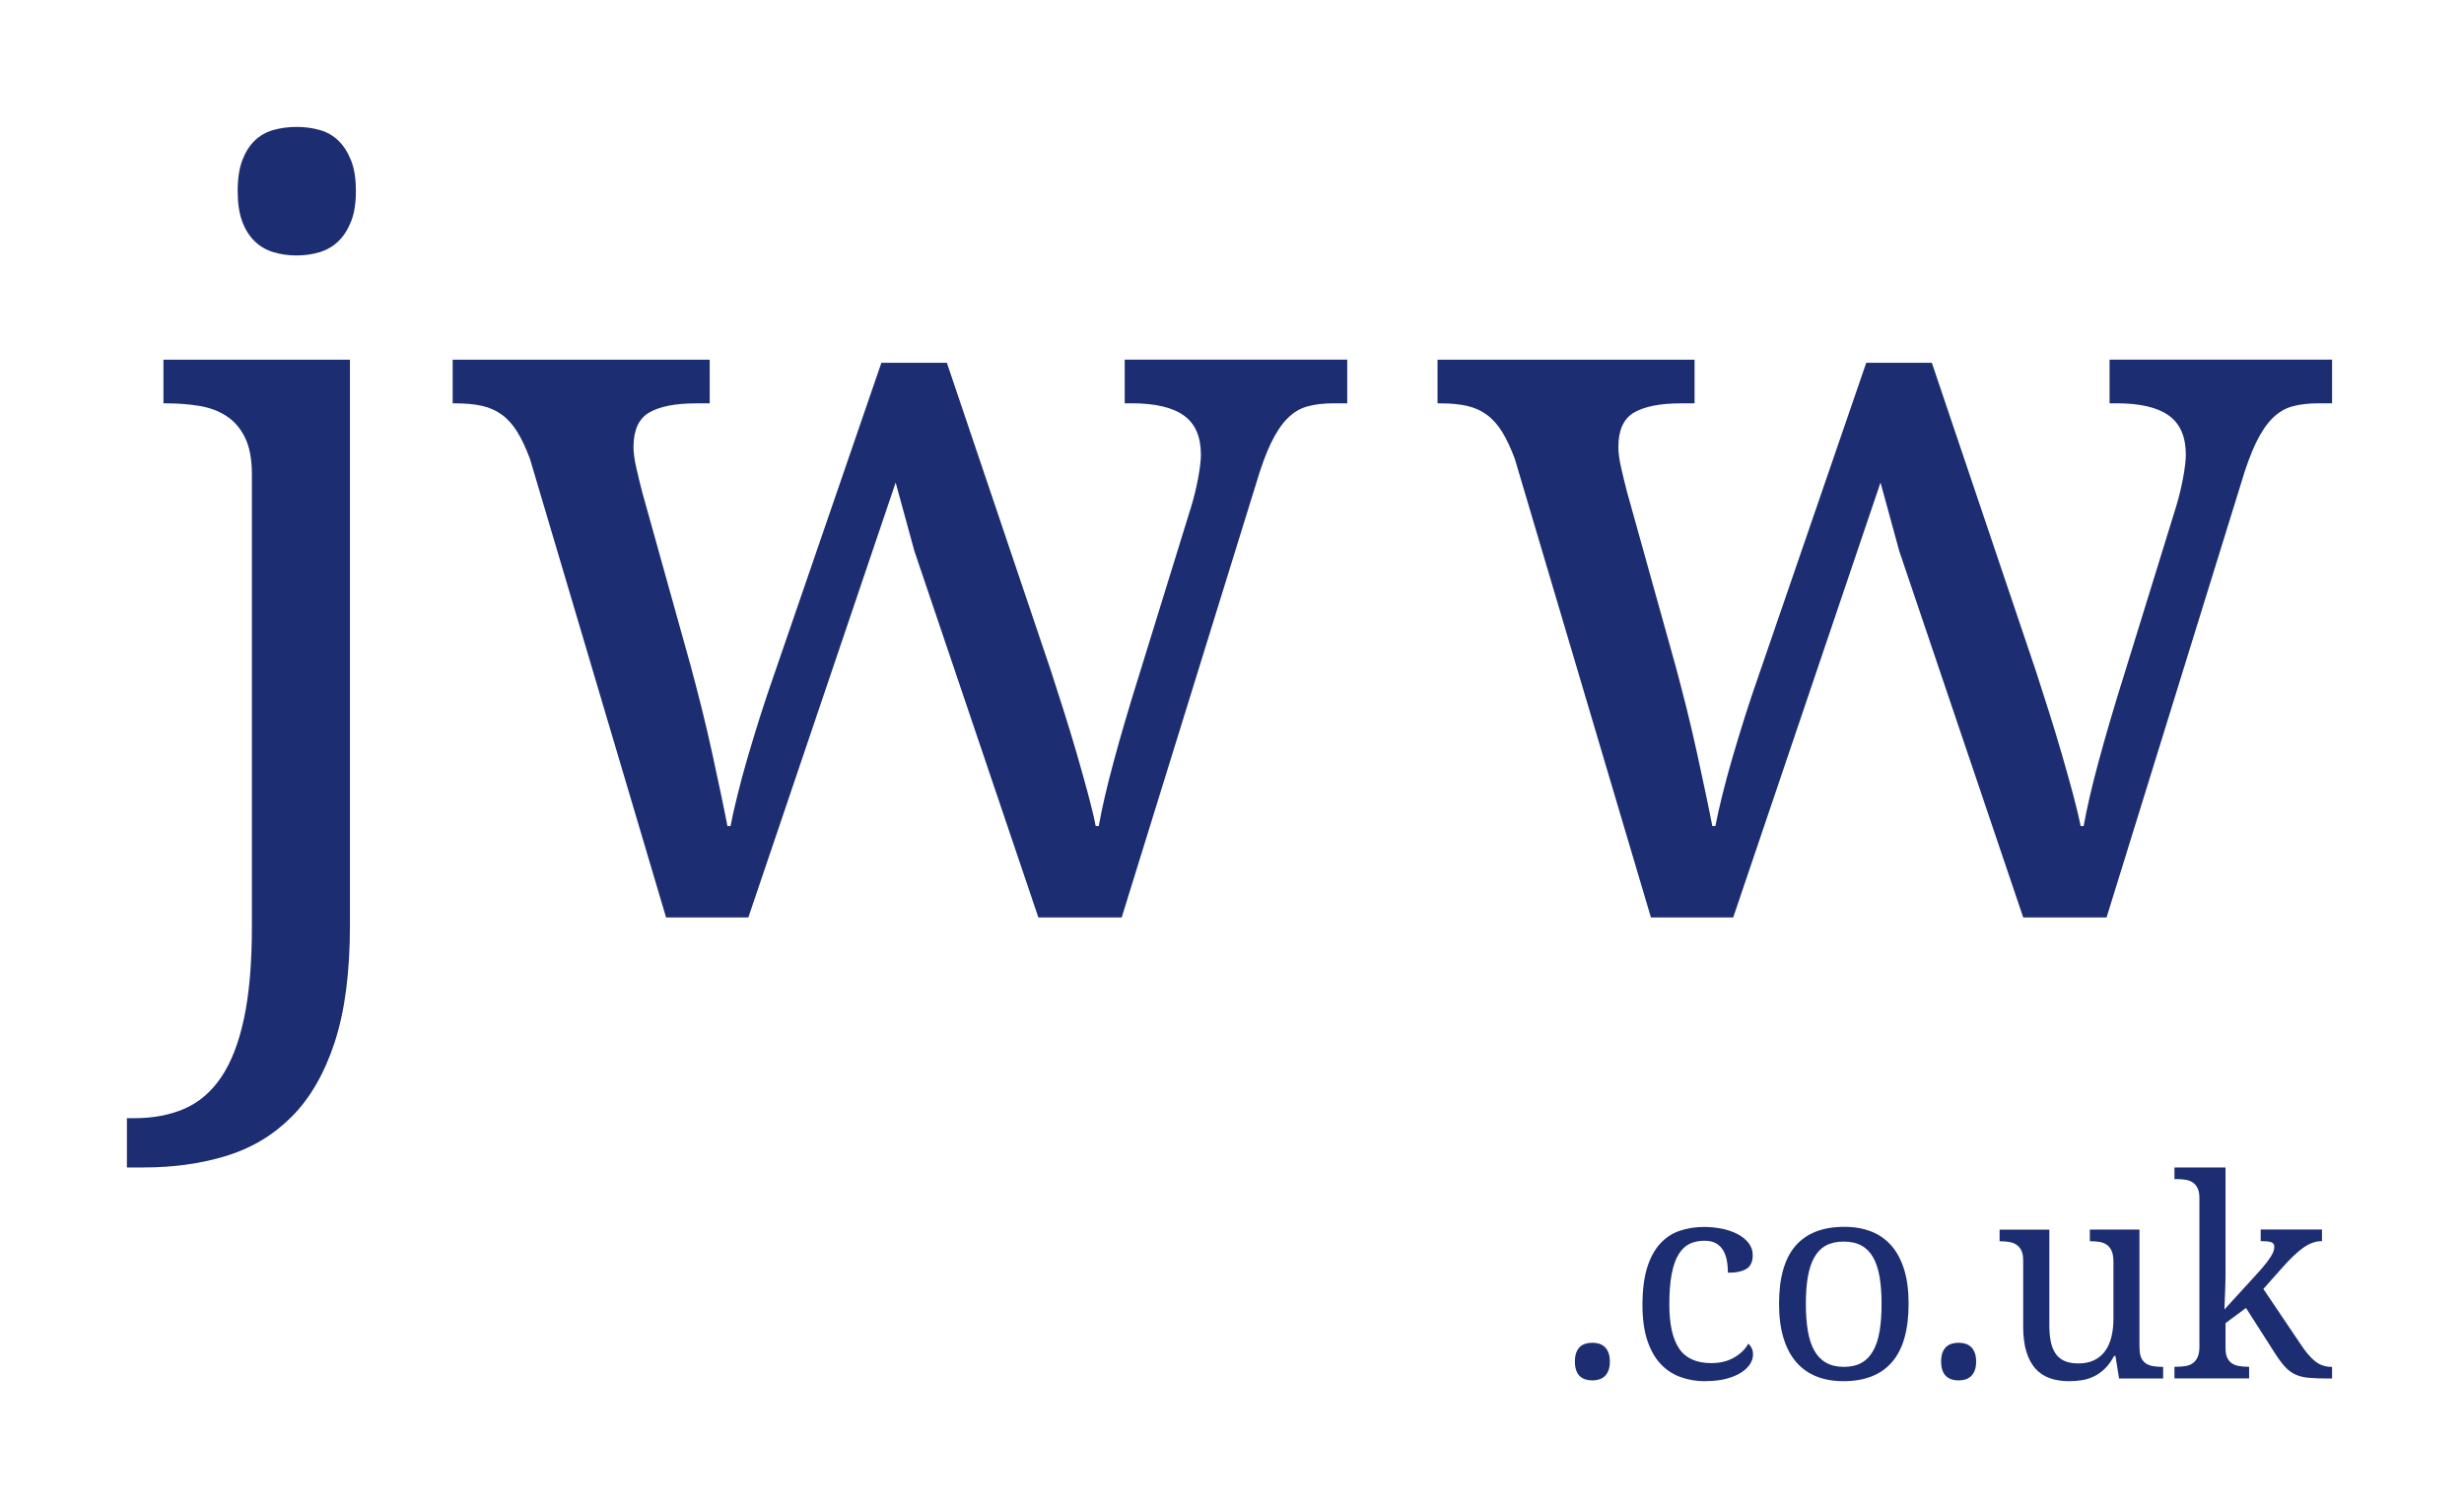 <svg width="466" height="286" viewBox="0 0 466 286" fill="none" xmlns="http://www.w3.org/2000/svg">
<path d="M66.18 68.01V175.04C66.18 183.88 65.22 191.23 63.3 197.09C61.38 202.95 58.69 207.63 55.23 211.12C51.77 214.61 47.66 217.09 42.88 218.57C38.11 220.04 32.87 220.78 27.17 220.78H24V211.46H25.44C28.96 211.46 32.1 210.87 34.86 209.68C37.61 208.49 39.94 206.51 41.83 203.72C43.72 200.93 45.16 197.22 46.15 192.58C47.14 187.94 47.64 182.16 47.64 175.24V89.73C47.64 86.85 47.21 84.53 46.34 82.76C45.48 81 44.31 79.64 42.83 78.68C41.36 77.72 39.64 77.08 37.69 76.76C35.74 76.44 33.67 76.28 31.49 76.28H30.91V68.02H66.17L66.18 68.01ZM44.95 36.11C44.95 33.8 45.24 31.88 45.81 30.35C46.39 28.81 47.17 27.56 48.16 26.6C49.15 25.64 50.34 24.97 51.71 24.58C53.09 24.2 54.54 24 56.08 24C57.62 24 59.07 24.19 60.45 24.58C61.83 24.96 63.01 25.64 64 26.6C64.99 27.56 65.79 28.81 66.4 30.35C67.01 31.89 67.31 33.81 67.31 36.11C67.31 38.41 67.01 40.34 66.4 41.87C65.79 43.41 64.99 44.66 64 45.62C63.01 46.58 61.82 47.27 60.45 47.69C59.07 48.11 57.62 48.31 56.08 48.31C54.54 48.31 53.09 48.1 51.71 47.69C50.33 47.27 49.15 46.59 48.16 45.62C47.17 44.66 46.38 43.41 45.81 41.87C45.23 40.33 44.95 38.41 44.95 36.11Z" fill="#1D2D72"/>
<path d="M179.07 68.59L198.77 126.91C199.54 129.28 200.35 131.83 201.22 134.55C202.08 137.27 202.9 139.96 203.67 142.62C204.44 145.28 205.14 147.79 205.78 150.16C206.42 152.53 206.9 154.55 207.22 156.21H207.8C208.38 152.94 209.3 148.92 210.59 144.15C211.87 139.38 213.5 133.82 215.49 127.48L225.29 95.78C225.8 94.11 226.23 92.34 226.59 90.45C226.94 88.56 227.12 87.07 227.12 85.98C227.12 82.59 226.05 80.12 223.9 78.58C221.75 77.04 218.47 76.27 214.05 76.27H212.71V68.01H254.79V76.27H252.29C250.37 76.27 248.7 76.46 247.29 76.85C245.88 77.23 244.62 77.99 243.5 79.11C242.38 80.23 241.34 81.79 240.38 83.77C239.42 85.76 238.46 88.38 237.5 91.65L212.14 173.5H196.38L172.94 104.23L169.39 91.26L141.53 173.5H125.97L100.22 86.75C99.45 84.7 98.65 83 97.82 81.66C96.99 80.32 96.03 79.24 94.94 78.44C93.85 77.64 92.6 77.08 91.19 76.76C89.78 76.44 88.12 76.28 86.19 76.28H85.61V68.02H134.22V76.28H131.63C127.72 76.28 124.78 76.86 122.79 78.01C120.8 79.16 119.81 81.34 119.81 84.54C119.81 85.63 119.99 86.94 120.34 88.48C120.69 90.02 121.06 91.52 121.44 93L130.66 126.05C131.3 128.42 131.97 131.01 132.68 133.83C133.38 136.65 134.04 139.45 134.65 142.24C135.26 145.03 135.82 147.64 136.33 150.07C136.84 152.5 137.26 154.55 137.58 156.22H138.16C138.48 154.55 138.91 152.62 139.46 150.41C140 148.2 140.64 145.83 141.38 143.3C142.12 140.77 142.9 138.19 143.73 135.57C144.56 132.95 145.4 130.45 146.23 128.08L166.69 68.61H179.08L179.07 68.59Z" fill="#1D2D72"/>
<path d="M365.35 68.59L385.04 126.91C385.81 129.28 386.63 131.83 387.49 134.55C388.35 137.27 389.17 139.96 389.94 142.62C390.71 145.28 391.41 147.79 392.05 150.16C392.69 152.53 393.17 154.55 393.49 156.21H394.07C394.65 152.94 395.57 148.92 396.86 144.15C398.14 139.38 399.77 133.82 401.76 127.48L411.56 95.78C412.07 94.11 412.5 92.34 412.86 90.45C413.21 88.56 413.39 87.07 413.39 85.98C413.39 82.59 412.32 80.12 410.17 78.58C408.02 77.04 404.74 76.27 400.32 76.27H398.97V68.01H441.05V76.27H438.55C436.63 76.27 434.96 76.46 433.55 76.85C432.14 77.23 430.88 77.99 429.76 79.11C428.64 80.23 427.6 81.79 426.64 83.77C425.68 85.76 424.72 88.38 423.76 91.65L398.4 173.5H382.64L359.2 104.23L355.65 91.26L327.79 173.5H312.23L286.48 86.75C285.71 84.7 284.91 83 284.08 81.66C283.25 80.32 282.29 79.24 281.2 78.44C280.11 77.64 278.86 77.08 277.45 76.76C276.04 76.44 274.38 76.28 272.45 76.28H271.87V68.02H320.48V76.28H317.89C313.98 76.28 311.04 76.86 309.05 78.01C307.06 79.16 306.07 81.34 306.07 84.54C306.07 85.63 306.25 86.94 306.6 88.48C306.95 90.02 307.32 91.52 307.7 93L316.92 126.05C317.56 128.42 318.23 131.01 318.94 133.83C319.64 136.65 320.3 139.45 320.91 142.24C321.52 145.03 322.08 147.64 322.59 150.07C323.1 152.5 323.52 154.55 323.84 156.22H324.42C324.74 154.55 325.17 152.62 325.72 150.41C326.26 148.2 326.9 145.83 327.64 143.3C328.38 140.77 329.16 138.19 329.99 135.57C330.82 132.95 331.66 130.45 332.49 128.08L352.95 68.61H365.34L365.35 68.59Z" fill="#1D2D72"/>
<path d="M297.85 257.49C297.85 256.81 297.94 256.24 298.11 255.79C298.28 255.34 298.52 254.97 298.81 254.7C299.11 254.43 299.46 254.23 299.86 254.11C300.26 253.99 300.69 253.93 301.15 253.93C301.61 253.93 302.02 253.99 302.42 254.11C302.82 254.23 303.17 254.43 303.47 254.7C303.77 254.97 304.01 255.34 304.19 255.79C304.37 256.24 304.46 256.81 304.46 257.49C304.46 258.17 304.37 258.72 304.19 259.18C304.01 259.64 303.77 260.01 303.47 260.28C303.17 260.55 302.82 260.75 302.42 260.87C302.02 260.99 301.59 261.05 301.15 261.05C300.71 261.05 300.26 260.99 299.86 260.87C299.46 260.75 299.11 260.55 298.81 260.28C298.51 260.01 298.28 259.64 298.11 259.18C297.94 258.72 297.85 258.15 297.85 257.49Z" fill="#1D2D72"/>
<path d="M322.59 261.21C320.85 261.21 319.24 260.94 317.77 260.4C316.3 259.86 315.04 259.01 313.98 257.85C312.92 256.69 312.1 255.2 311.51 253.38C310.92 251.56 310.63 249.36 310.63 246.78C310.63 243.98 310.92 241.63 311.51 239.74C312.1 237.85 312.92 236.34 313.97 235.19C315.02 234.05 316.26 233.23 317.69 232.75C319.12 232.27 320.66 232.03 322.32 232.03C323.41 232.03 324.5 232.14 325.59 232.35C326.68 232.56 327.65 232.89 328.53 233.34C329.4 233.78 330.11 234.34 330.66 235.02C331.21 235.7 331.48 236.49 331.48 237.39C331.48 238.6 331.09 239.46 330.3 239.95C329.51 240.45 328.34 240.69 326.79 240.69C326.79 239.87 326.72 239.09 326.58 238.36C326.44 237.63 326.21 236.98 325.87 236.42C325.54 235.86 325.08 235.43 324.51 235.11C323.94 234.79 323.21 234.64 322.32 234.64C321.31 234.64 320.4 234.83 319.59 235.2C318.78 235.58 318.08 236.23 317.5 237.15C316.92 238.07 316.47 239.31 316.17 240.87C315.86 242.43 315.71 244.37 315.71 246.71C315.71 250.44 316.33 253.21 317.57 255.04C318.81 256.87 320.84 257.78 323.66 257.78C325.28 257.78 326.7 257.44 327.92 256.75C329.13 256.07 330.04 255.19 330.64 254.11C330.9 254.32 331.11 254.59 331.28 254.93C331.45 255.27 331.54 255.68 331.54 256.16C331.54 256.76 331.35 257.36 330.98 257.95C330.6 258.55 330.04 259.09 329.3 259.56C328.56 260.04 327.63 260.43 326.52 260.73C325.41 261.03 324.11 261.18 322.62 261.18L322.59 261.21Z" fill="#1D2D72"/>
<path d="M360.96 246.57C360.96 251.51 359.91 255.18 357.82 257.59C355.73 260 352.66 261.2 348.63 261.2C346.73 261.2 345.03 260.9 343.53 260.3C342.03 259.7 340.75 258.8 339.7 257.58C338.65 256.37 337.85 254.84 337.29 253C336.73 251.16 336.46 249.01 336.46 246.55C336.46 241.65 337.5 238 339.57 235.6C341.65 233.21 344.72 232.01 348.79 232.01C350.69 232.01 352.39 232.3 353.89 232.89C355.39 233.48 356.67 234.38 357.72 235.58C358.77 236.78 359.57 238.3 360.13 240.12C360.69 241.94 360.96 244.08 360.96 246.54V246.57ZM341.53 246.57C341.53 248.52 341.66 250.24 341.91 251.72C342.17 253.21 342.58 254.45 343.15 255.45C343.72 256.45 344.47 257.21 345.38 257.72C346.29 258.23 347.41 258.49 348.73 258.49C350.05 258.49 351.16 258.23 352.06 257.72C352.97 257.21 353.7 256.45 354.26 255.45C354.82 254.45 355.23 253.21 355.48 251.72C355.73 250.23 355.85 248.52 355.85 246.57C355.85 244.62 355.72 242.91 355.47 241.44C355.21 239.97 354.8 238.74 354.24 237.76C353.68 236.78 352.94 236.04 352.02 235.54C351.11 235.04 349.99 234.8 348.67 234.8C347.35 234.8 346.24 235.05 345.34 235.54C344.43 236.04 343.7 236.77 343.14 237.76C342.58 238.74 342.17 239.97 341.91 241.44C341.65 242.91 341.53 244.62 341.53 246.57Z" fill="#1D2D72"/>
<path d="M367.11 257.49C367.11 256.81 367.2 256.24 367.37 255.79C367.54 255.34 367.78 254.97 368.08 254.7C368.38 254.43 368.73 254.23 369.13 254.11C369.53 253.99 369.96 253.93 370.42 253.93C370.88 253.93 371.29 253.99 371.69 254.11C372.09 254.23 372.44 254.43 372.74 254.7C373.04 254.97 373.28 255.34 373.46 255.79C373.64 256.24 373.73 256.81 373.73 257.49C373.73 258.17 373.64 258.72 373.46 259.18C373.28 259.64 373.04 260.01 372.74 260.28C372.44 260.55 372.09 260.75 371.69 260.87C371.29 260.99 370.87 261.05 370.42 261.05C369.97 261.05 369.53 260.99 369.13 260.87C368.73 260.75 368.38 260.55 368.08 260.28C367.78 260.01 367.55 259.64 367.37 259.18C367.2 258.72 367.11 258.15 367.11 257.49Z" fill="#1D2D72"/>
<path d="M404.64 254.98C404.64 255.75 404.76 256.37 404.99 256.84C405.22 257.31 405.53 257.66 405.93 257.9C406.32 258.14 406.78 258.3 407.3 258.37C407.82 258.45 408.37 258.49 408.95 258.49H409.1V260.69H400.77L400.08 256.43H399.82C399.29 257.42 398.71 258.22 398.06 258.84C397.42 259.46 396.74 259.94 396.02 260.29C395.3 260.64 394.55 260.88 393.76 261.01C392.97 261.14 392.15 261.2 391.3 261.2C389.92 261.2 388.69 261 387.61 260.61C386.53 260.22 385.63 259.6 384.89 258.76C384.16 257.92 383.6 256.85 383.21 255.56C382.83 254.26 382.63 252.71 382.63 250.92V238.33C382.63 237.56 382.51 236.94 382.28 236.47C382.05 236 381.74 235.64 381.34 235.38C380.95 235.12 380.49 234.95 379.97 234.87C379.45 234.79 378.9 234.74 378.32 234.74H378.17V232.54H387.58V250.66C387.58 251.81 387.67 252.82 387.85 253.71C388.03 254.6 388.33 255.35 388.75 255.97C389.17 256.59 389.73 257.05 390.44 257.37C391.15 257.69 392.03 257.84 393.09 257.84C394.25 257.84 395.25 257.63 396.08 257.22C396.91 256.81 397.59 256.23 398.13 255.49C398.67 254.75 399.07 253.85 399.32 252.81C399.58 251.77 399.7 250.61 399.7 249.35V238.53C399.7 237.71 399.58 237.05 399.35 236.54C399.12 236.04 398.81 235.65 398.43 235.39C398.05 235.13 397.59 234.95 397.07 234.86C396.55 234.78 395.99 234.73 395.39 234.73H395.24V232.53H404.62V254.96L404.64 254.98Z" fill="#1D2D72"/>
<path d="M428.09 243.81L435.09 254.19C436 255.59 436.9 256.66 437.79 257.39C438.69 258.12 439.73 258.49 440.9 258.49H441.05V260.69H440.31C438.79 260.69 437.54 260.64 436.55 260.55C435.57 260.46 434.72 260.23 434 259.88C433.28 259.53 432.62 259.02 432.03 258.34C431.43 257.67 430.77 256.75 430.03 255.58L424.77 247.35L420.9 250.22V254.96C420.9 255.73 421.01 256.35 421.25 256.82C421.48 257.29 421.79 257.64 422.19 257.88C422.58 258.12 423.04 258.28 423.56 258.35C424.08 258.43 424.63 258.47 425.21 258.47H425.36V260.67H411.24V258.47H411.65C412.25 258.47 412.81 258.43 413.33 258.34C413.85 258.26 414.3 258.08 414.69 257.81C415.07 257.55 415.38 257.17 415.61 256.67C415.84 256.17 415.96 255.52 415.96 254.7V226.55C415.96 225.78 415.84 225.16 415.61 224.69C415.38 224.22 415.07 223.86 414.67 223.6C414.28 223.34 413.82 223.18 413.3 223.1C412.78 223.02 412.23 222.98 411.65 222.98H411.24V220.78H420.9V241.03C420.9 241.51 420.9 242.12 420.87 242.86C420.85 243.6 420.83 244.33 420.79 245.05C420.76 245.87 420.72 246.73 420.69 247.64L427.25 240.46C427.81 239.83 428.28 239.27 428.65 238.79C429.02 238.31 429.31 237.89 429.53 237.53C429.75 237.17 429.91 236.85 429.99 236.57C430.08 236.29 430.12 236.02 430.12 235.76C430.12 235.32 429.91 235.03 429.49 234.9C429.07 234.77 428.43 234.71 427.55 234.71V232.51H439.14V234.71C437.93 234.71 436.73 235.14 435.56 235.99C434.39 236.84 433.12 238.05 431.75 239.6L428.06 243.75L428.09 243.81Z" fill="#1D2D72"/>
</svg>
